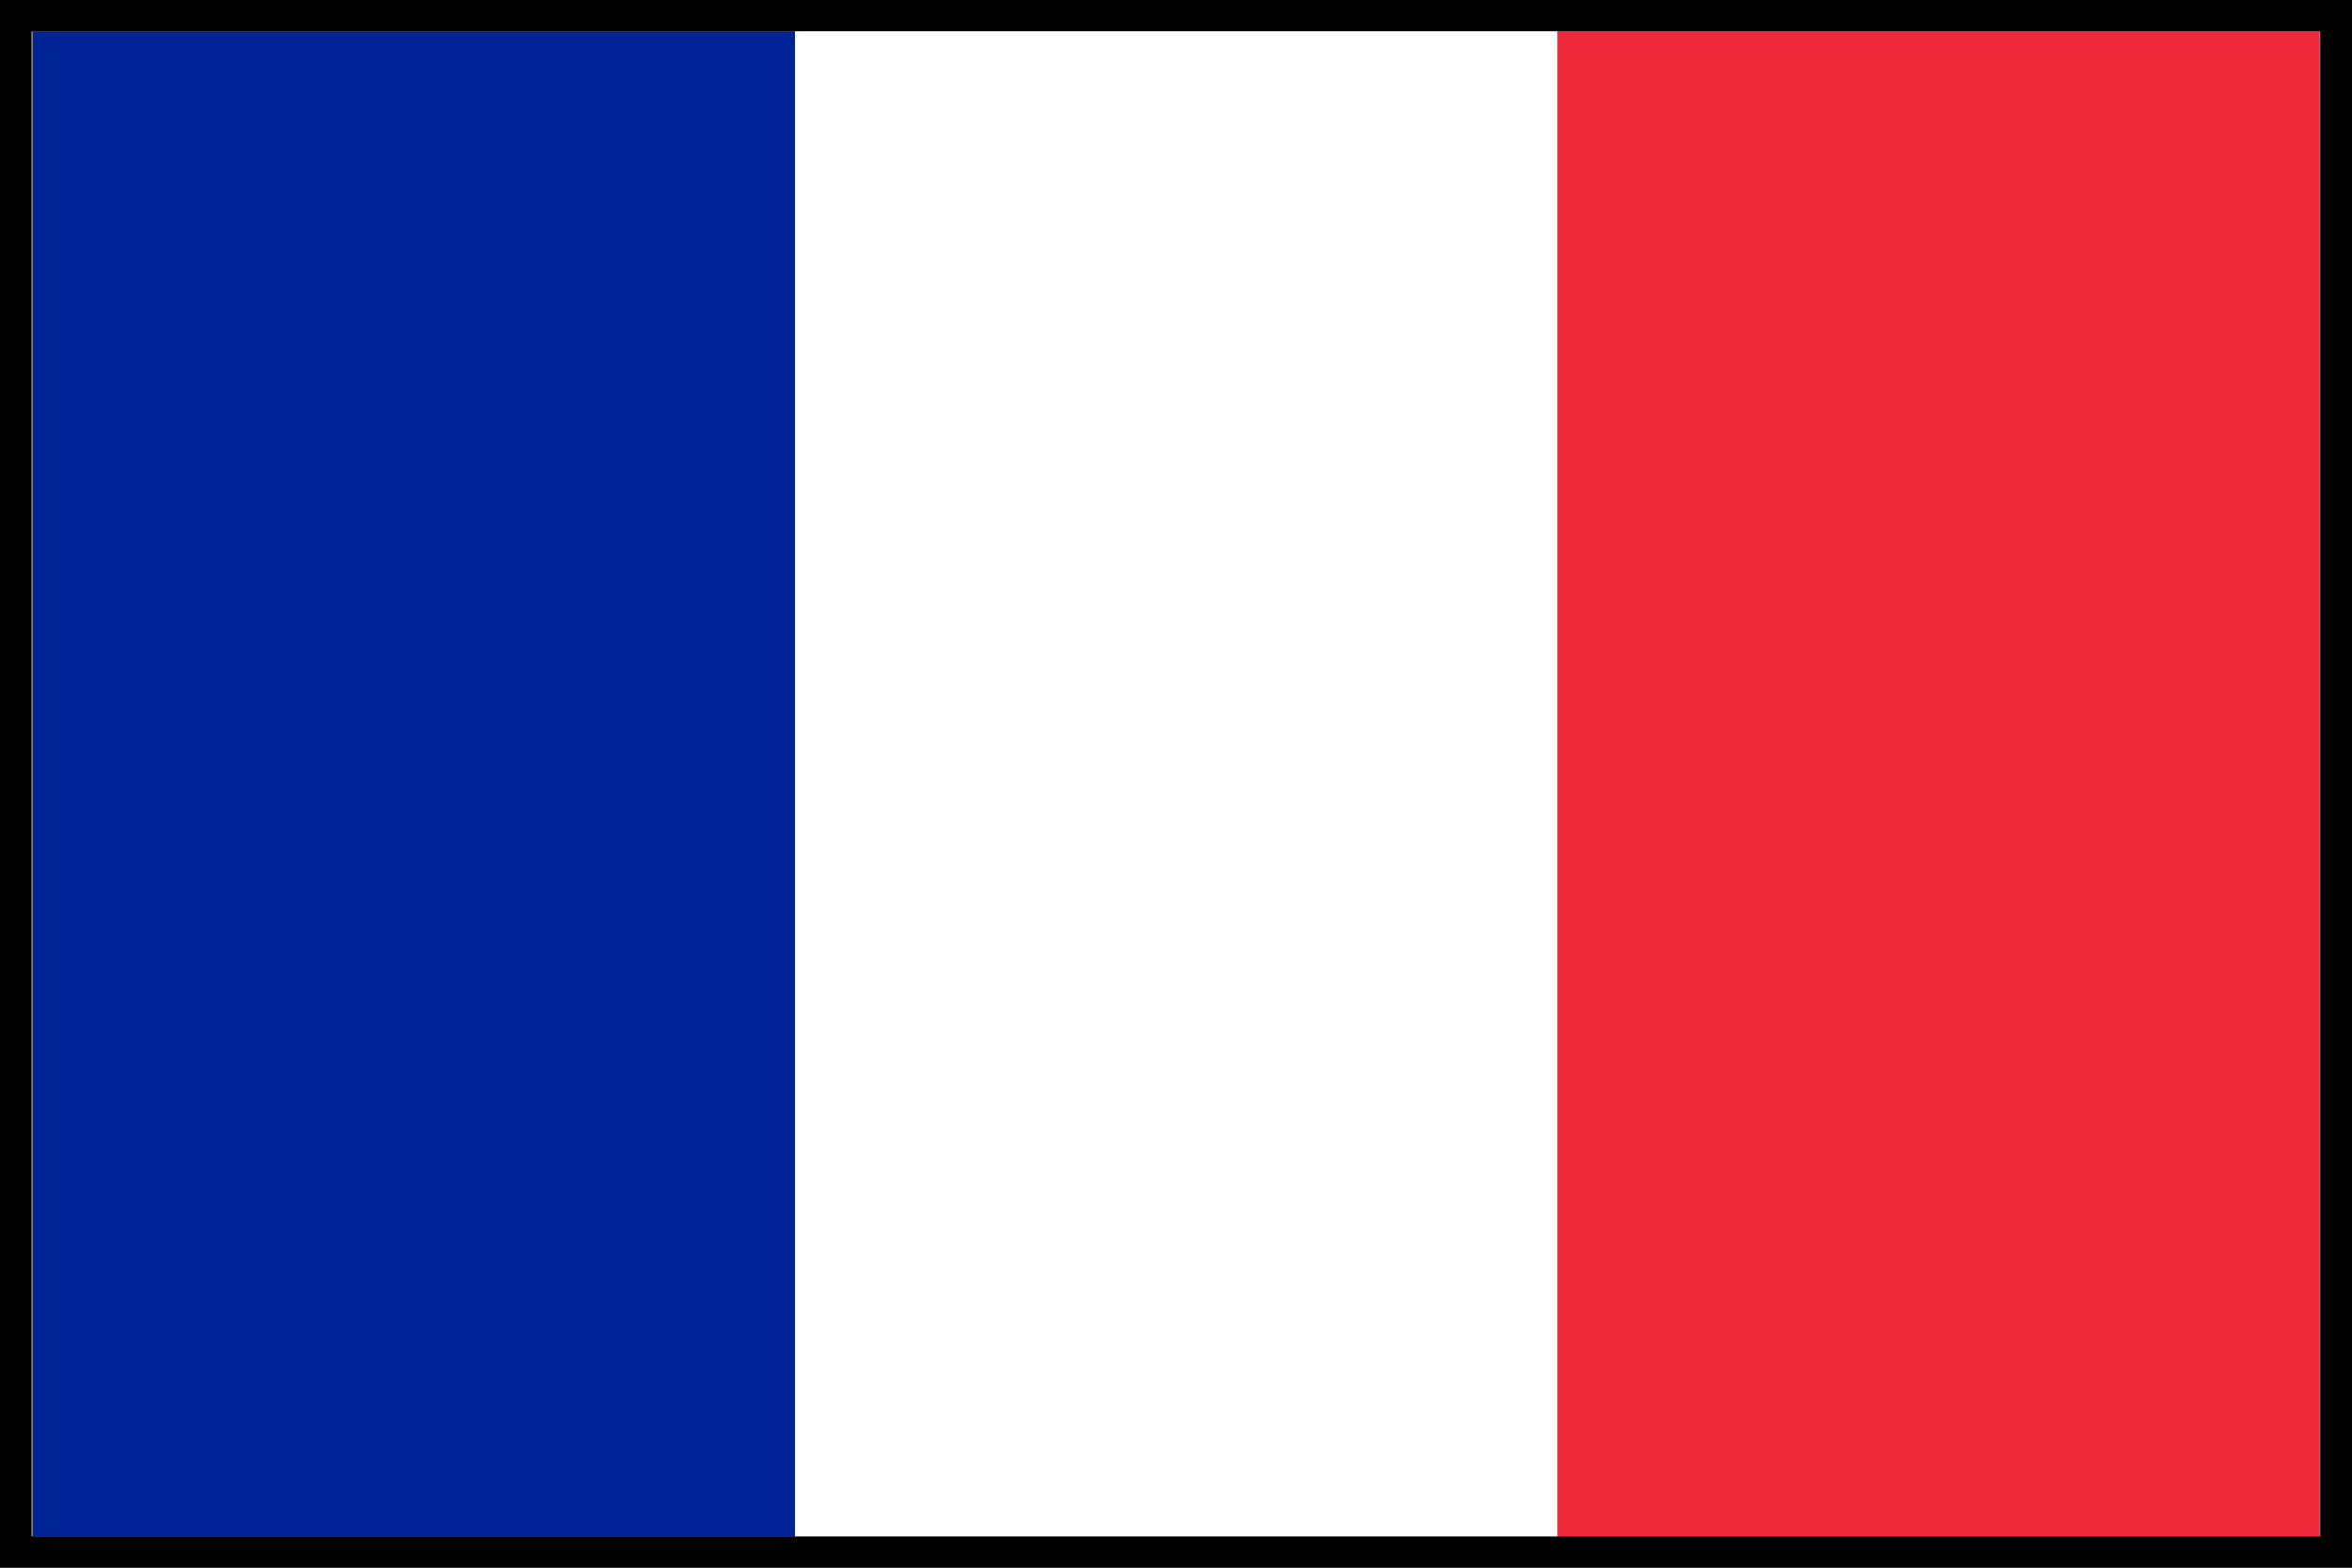 <?xml version="1.0" encoding="utf-8"?>
<!-- Generator: Adobe Illustrator 21.1.0, SVG Export Plug-In . SVG Version: 6.00 Build 0)  -->
<svg version="1.1" id="Layer_1" xmlns="http://www.w3.org/2000/svg" xmlns:xlink="http://www.w3.org/1999/xlink" x="0px" y="0px"
	 viewBox="0 0 750 500" style="enable-background:new 0 0 750 500;" xml:space="preserve">
<rect x="0" y="0" width="750" height="500" fill="#808080" stroke="none"/>
<style type="text/css">
	.st0{fill:none;}
	.st1{fill:#ED2939;}
	.st2{fill:#FFFFFF;}
	.st3{fill:#002395;}
</style>
<g>
	<polygon class="st0" points="739.3,250 739.3,477.8 739.3,490 740,490 740,10 739.3,10 	"/>
	<polygon class="st0" points="10.7,250 10.7,10 10,10 10,490 10.7,490 10.7,477.8 	"/>
	<path d="M0,0v500h750V0H0z M740,490h-0.7H10.7H10V10h0.7h728.5h0.7V490z"/>
</g>
<g>
	<rect x="496.5" y="10" class="st1" width="243" height="480"/>
	<rect x="253.5" y="10" class="st2" width="243.1" height="480"/>
	<rect x="10.5" y="10" class="st3" width="243" height="480"/>
</g>
</svg>
